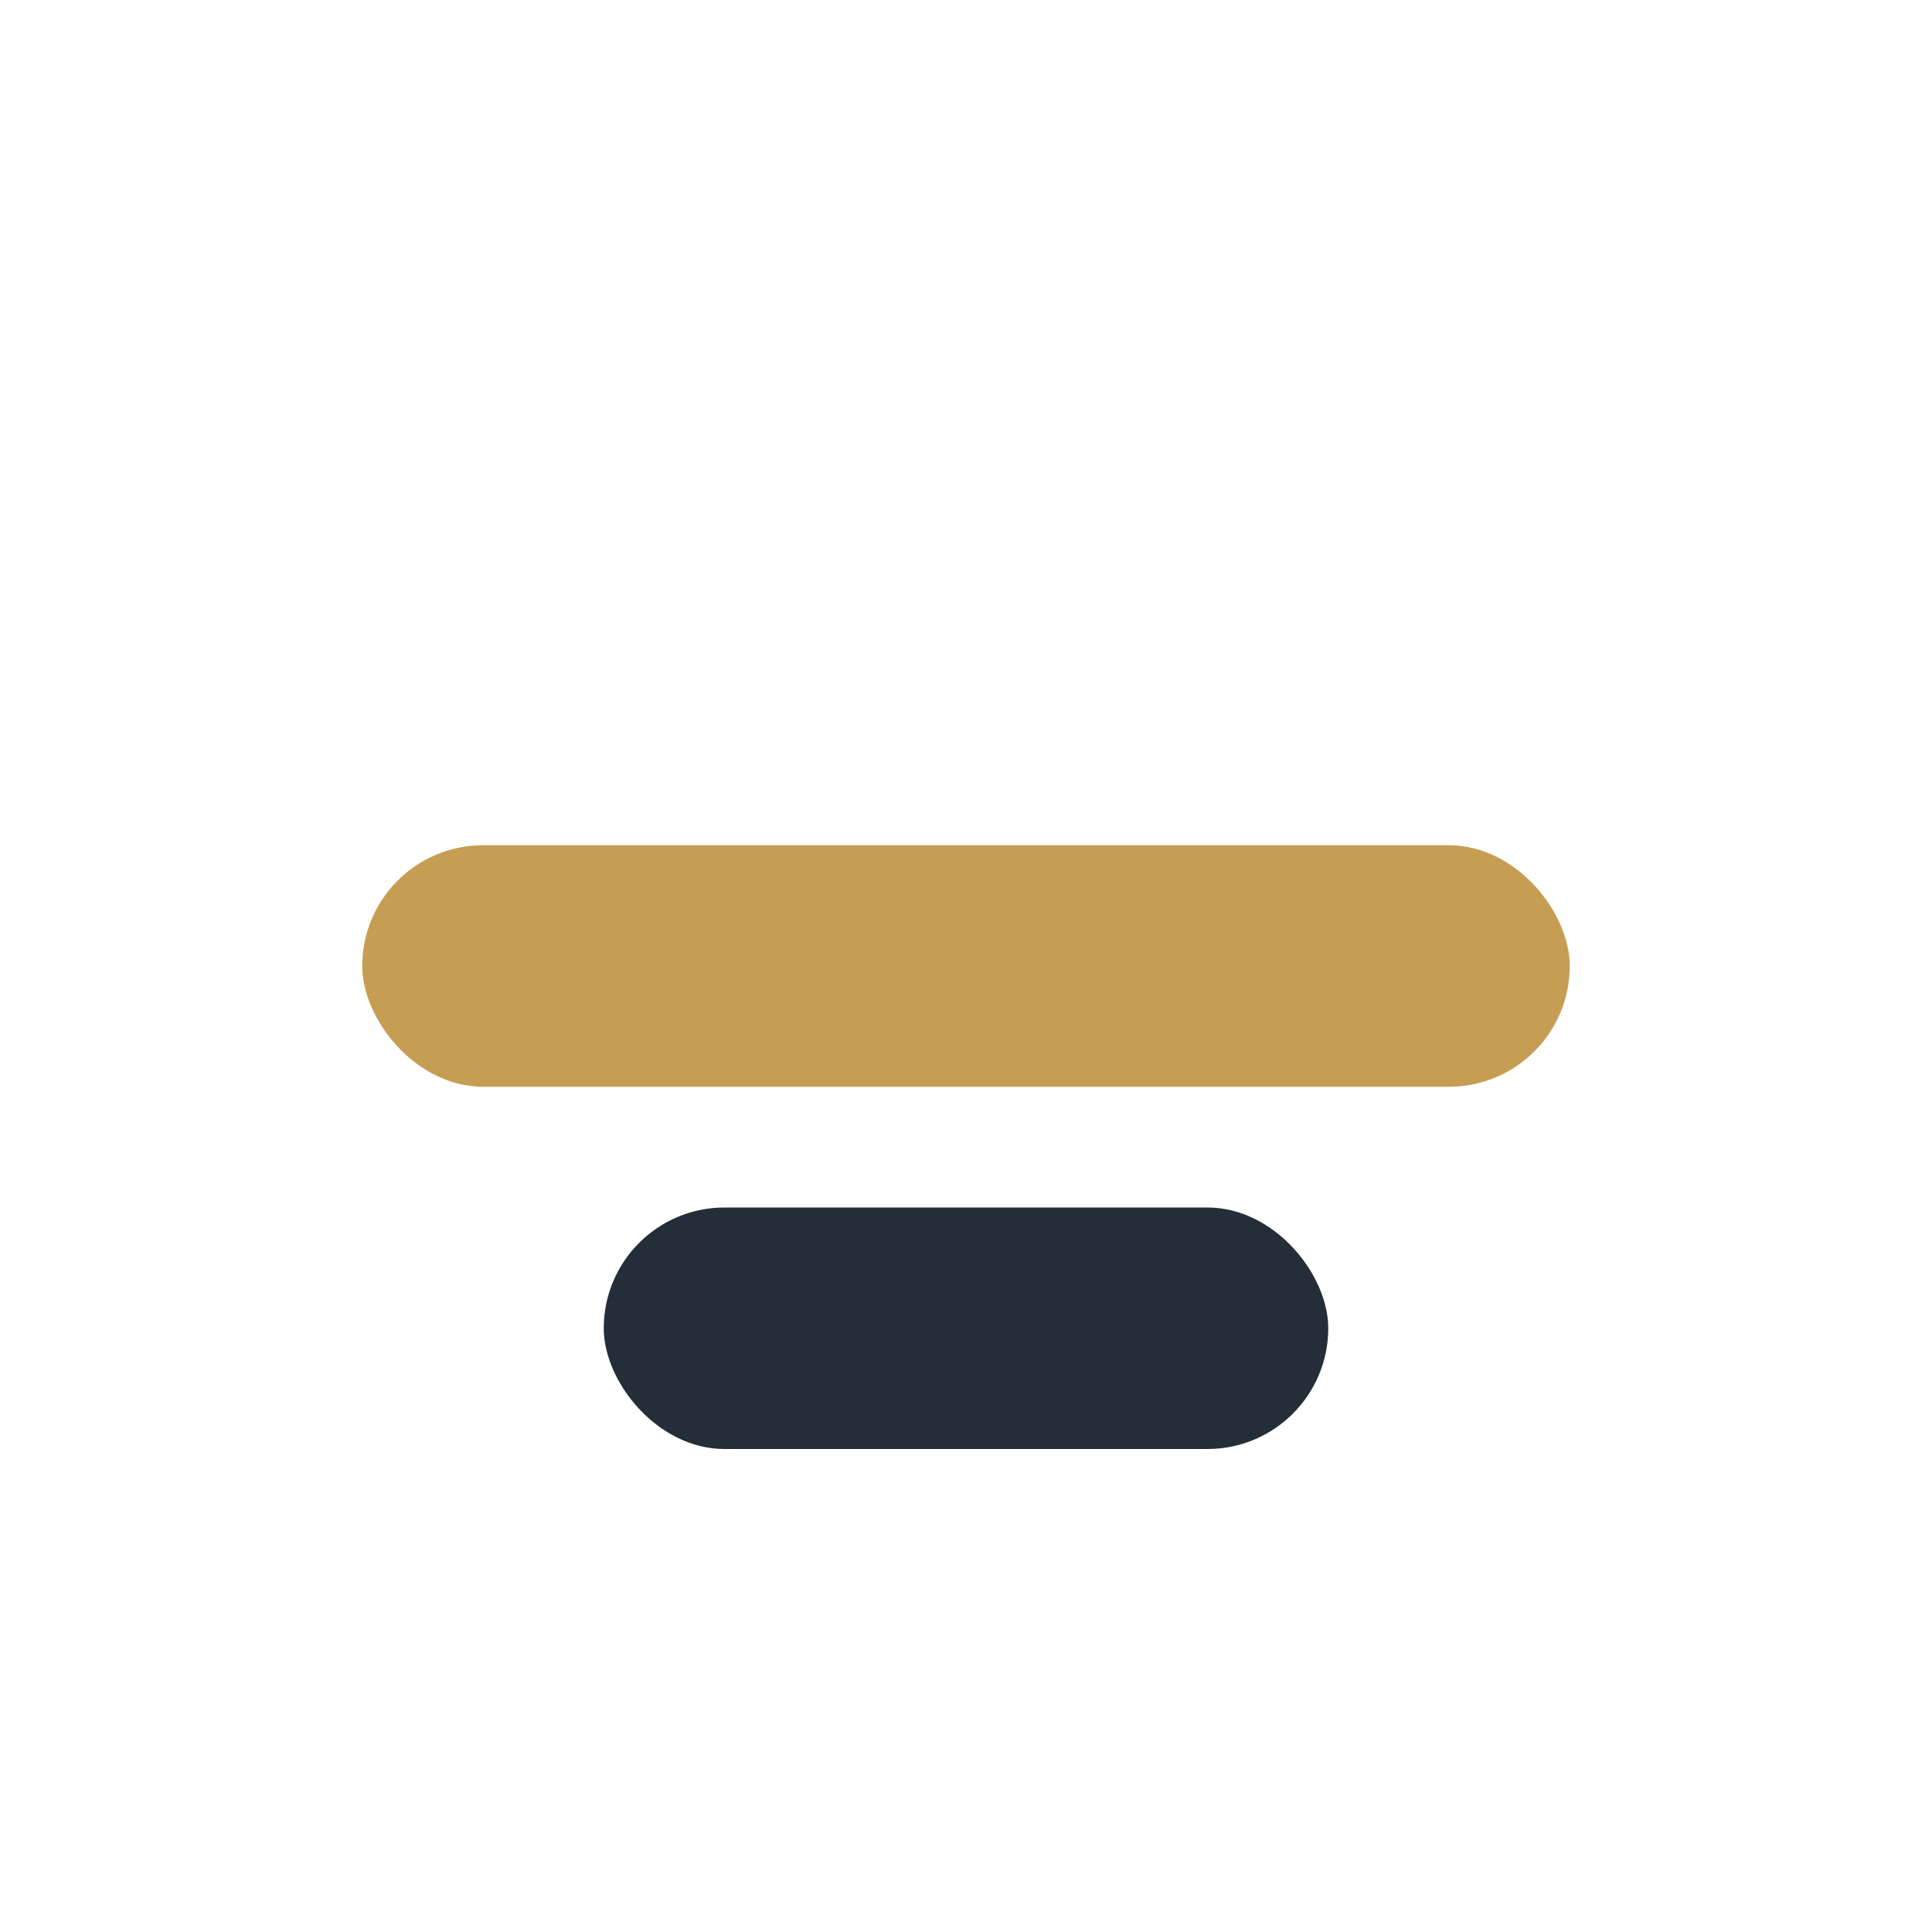 <?xml version="1.0" encoding="UTF-8"?>
<svg xmlns="http://www.w3.org/2000/svg" width="32" height="32" viewBox="0 0 32 32"><rect x="6" y="14" width="20" height="4" rx="2" fill="#C69E53"/><rect x="10" y="20" width="12" height="4" rx="2" fill="#242E38"/></svg>